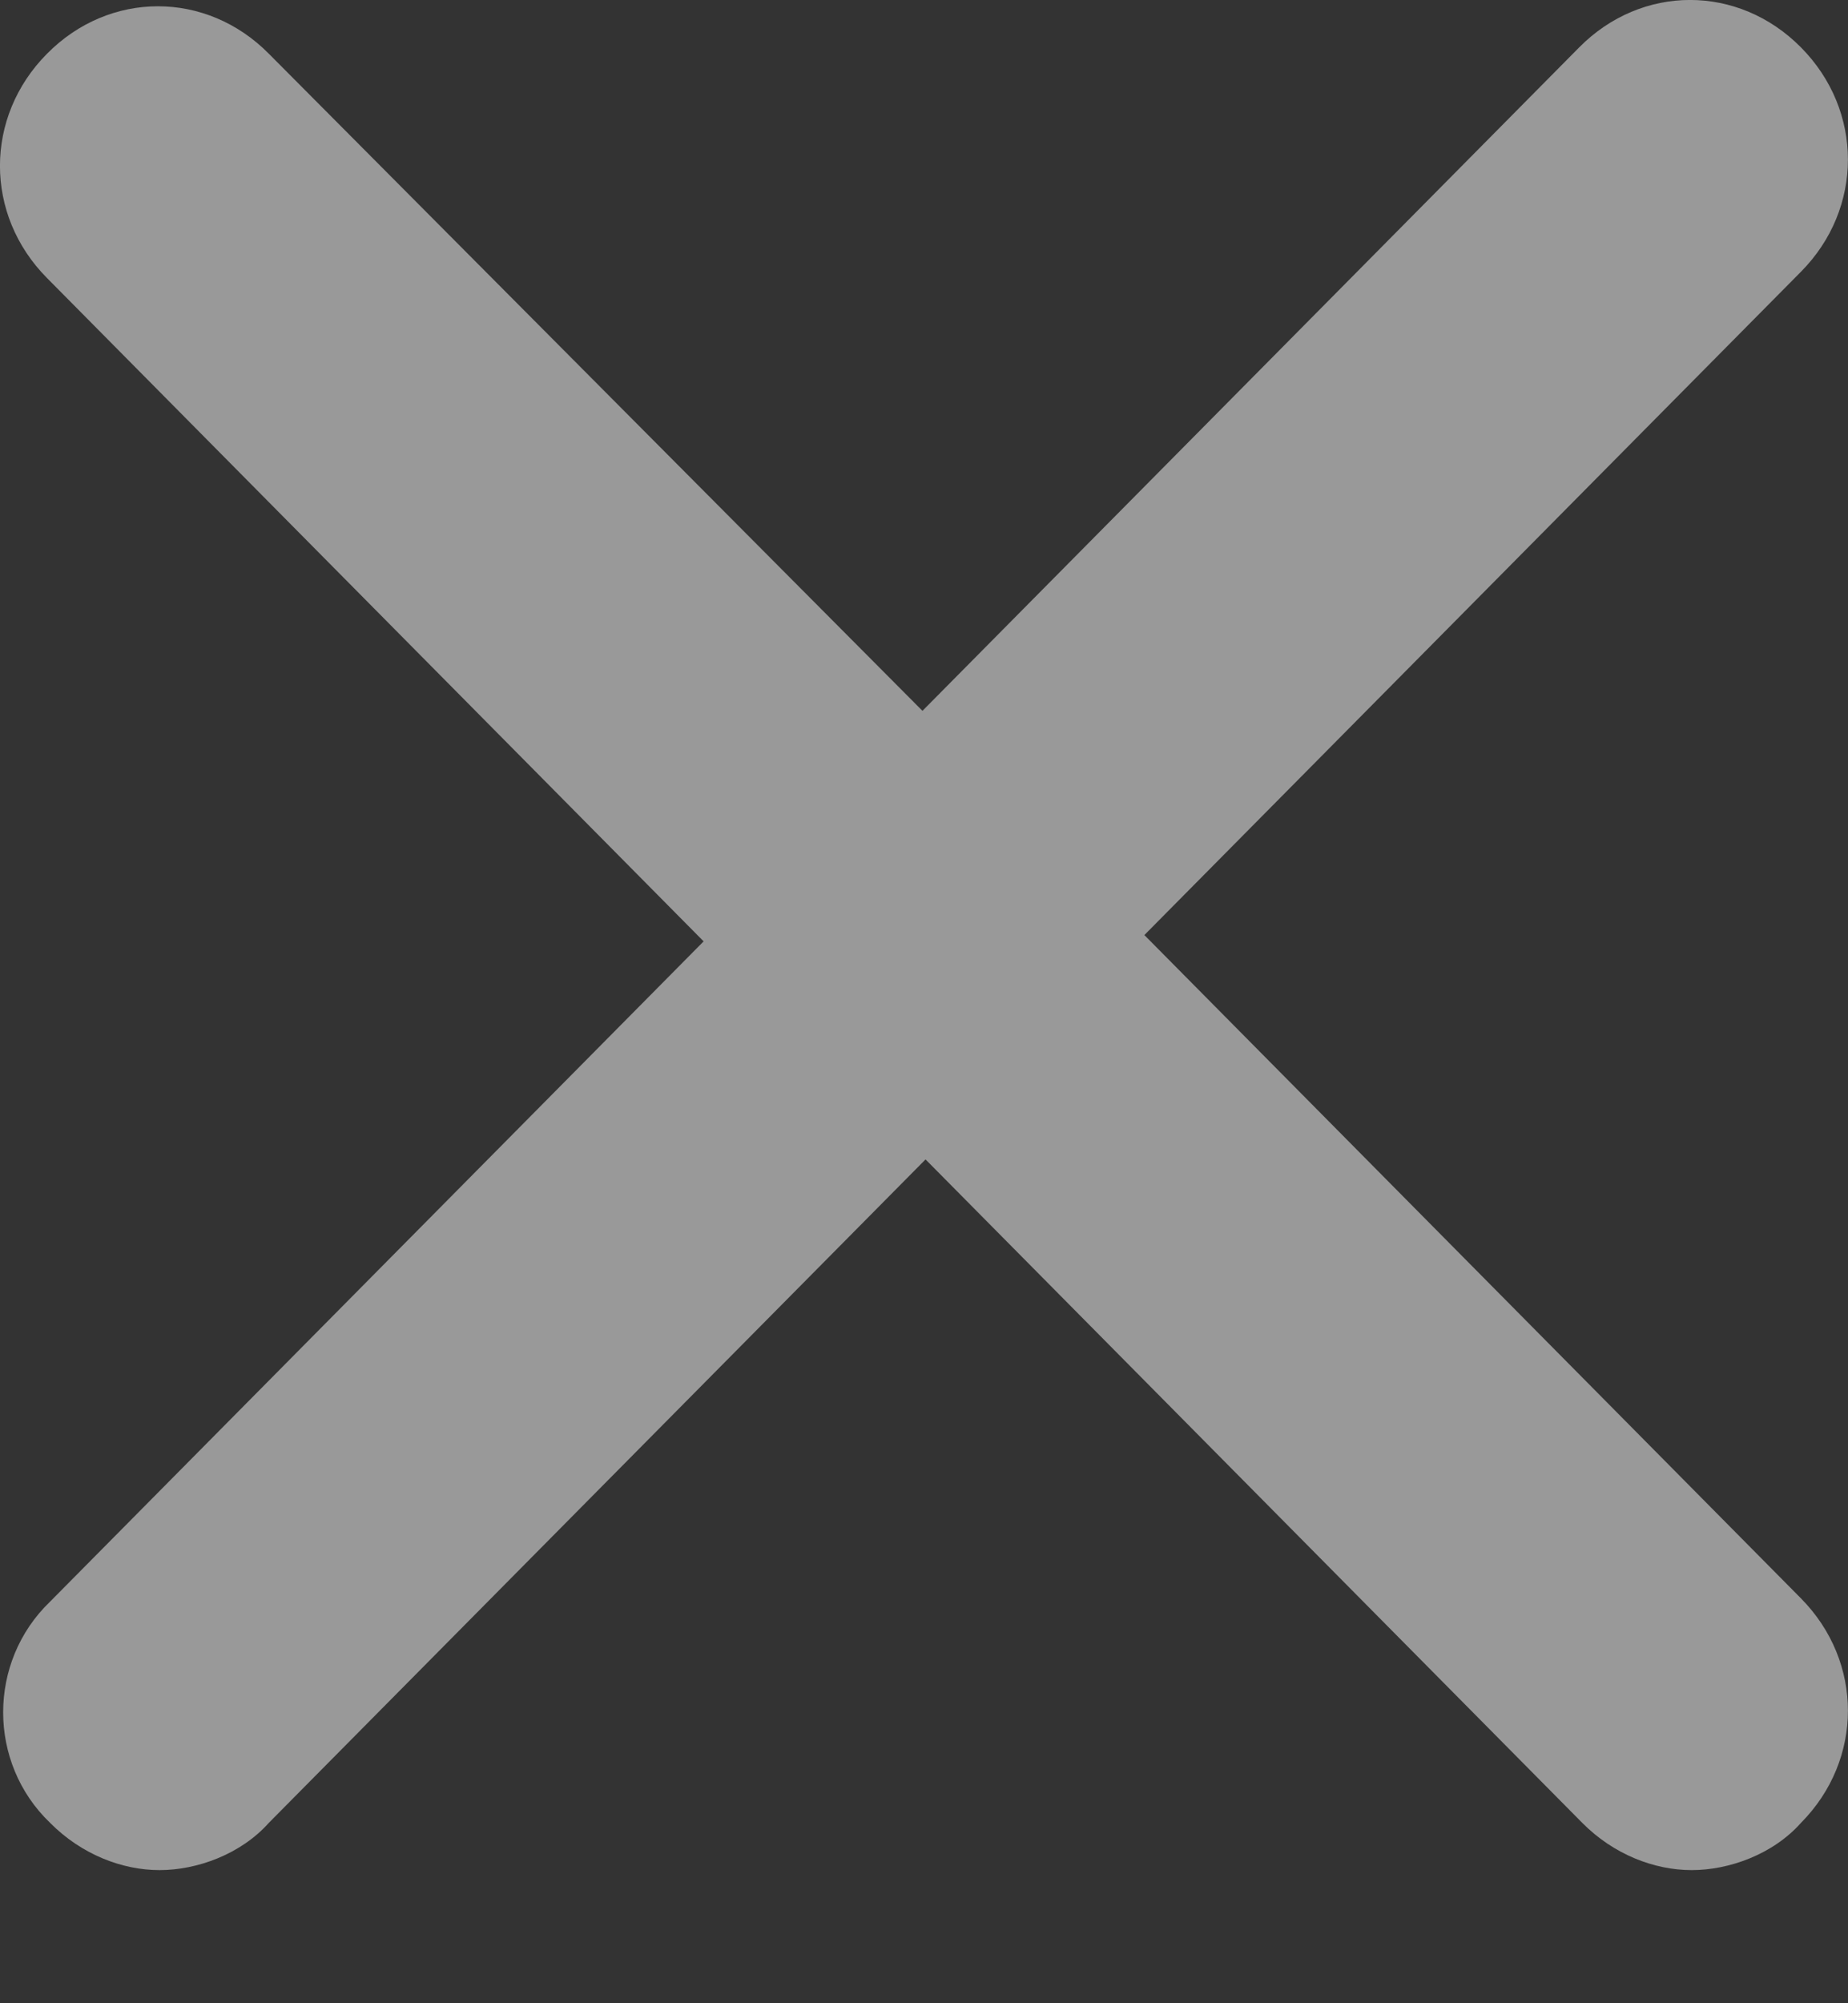 <svg width="12" height="13" viewBox="0 0 12 13" fill="none" xmlns="http://www.w3.org/2000/svg">
<rect x="0" y="0" width="12" height="13" fill="#333333" stroke="none"/>
<path d="M0.325 11.829C0.528 12.034 0.792 12.136 1.036 12.136C1.279 12.136 1.563 12.034 1.746 11.829L6.01 7.524L10.274 11.829C10.477 12.034 10.741 12.136 10.985 12.136C11.228 12.136 11.513 12.034 11.695 11.829C12.101 11.419 12.101 10.784 11.695 10.373L7.431 6.068L11.695 1.763C12.101 1.353 12.101 0.718 11.695 0.308C11.289 -0.103 10.66 -0.103 10.254 0.308L5.99 4.613L1.746 0.349C1.34 -0.062 0.711 -0.062 0.305 0.349C-0.102 0.759 -0.102 1.394 0.305 1.804L4.569 6.109L0.325 10.394C-0.081 10.784 -0.081 11.44 0.325 11.829Z" fill="white" fill-opacity="0.5"/>
</svg>
